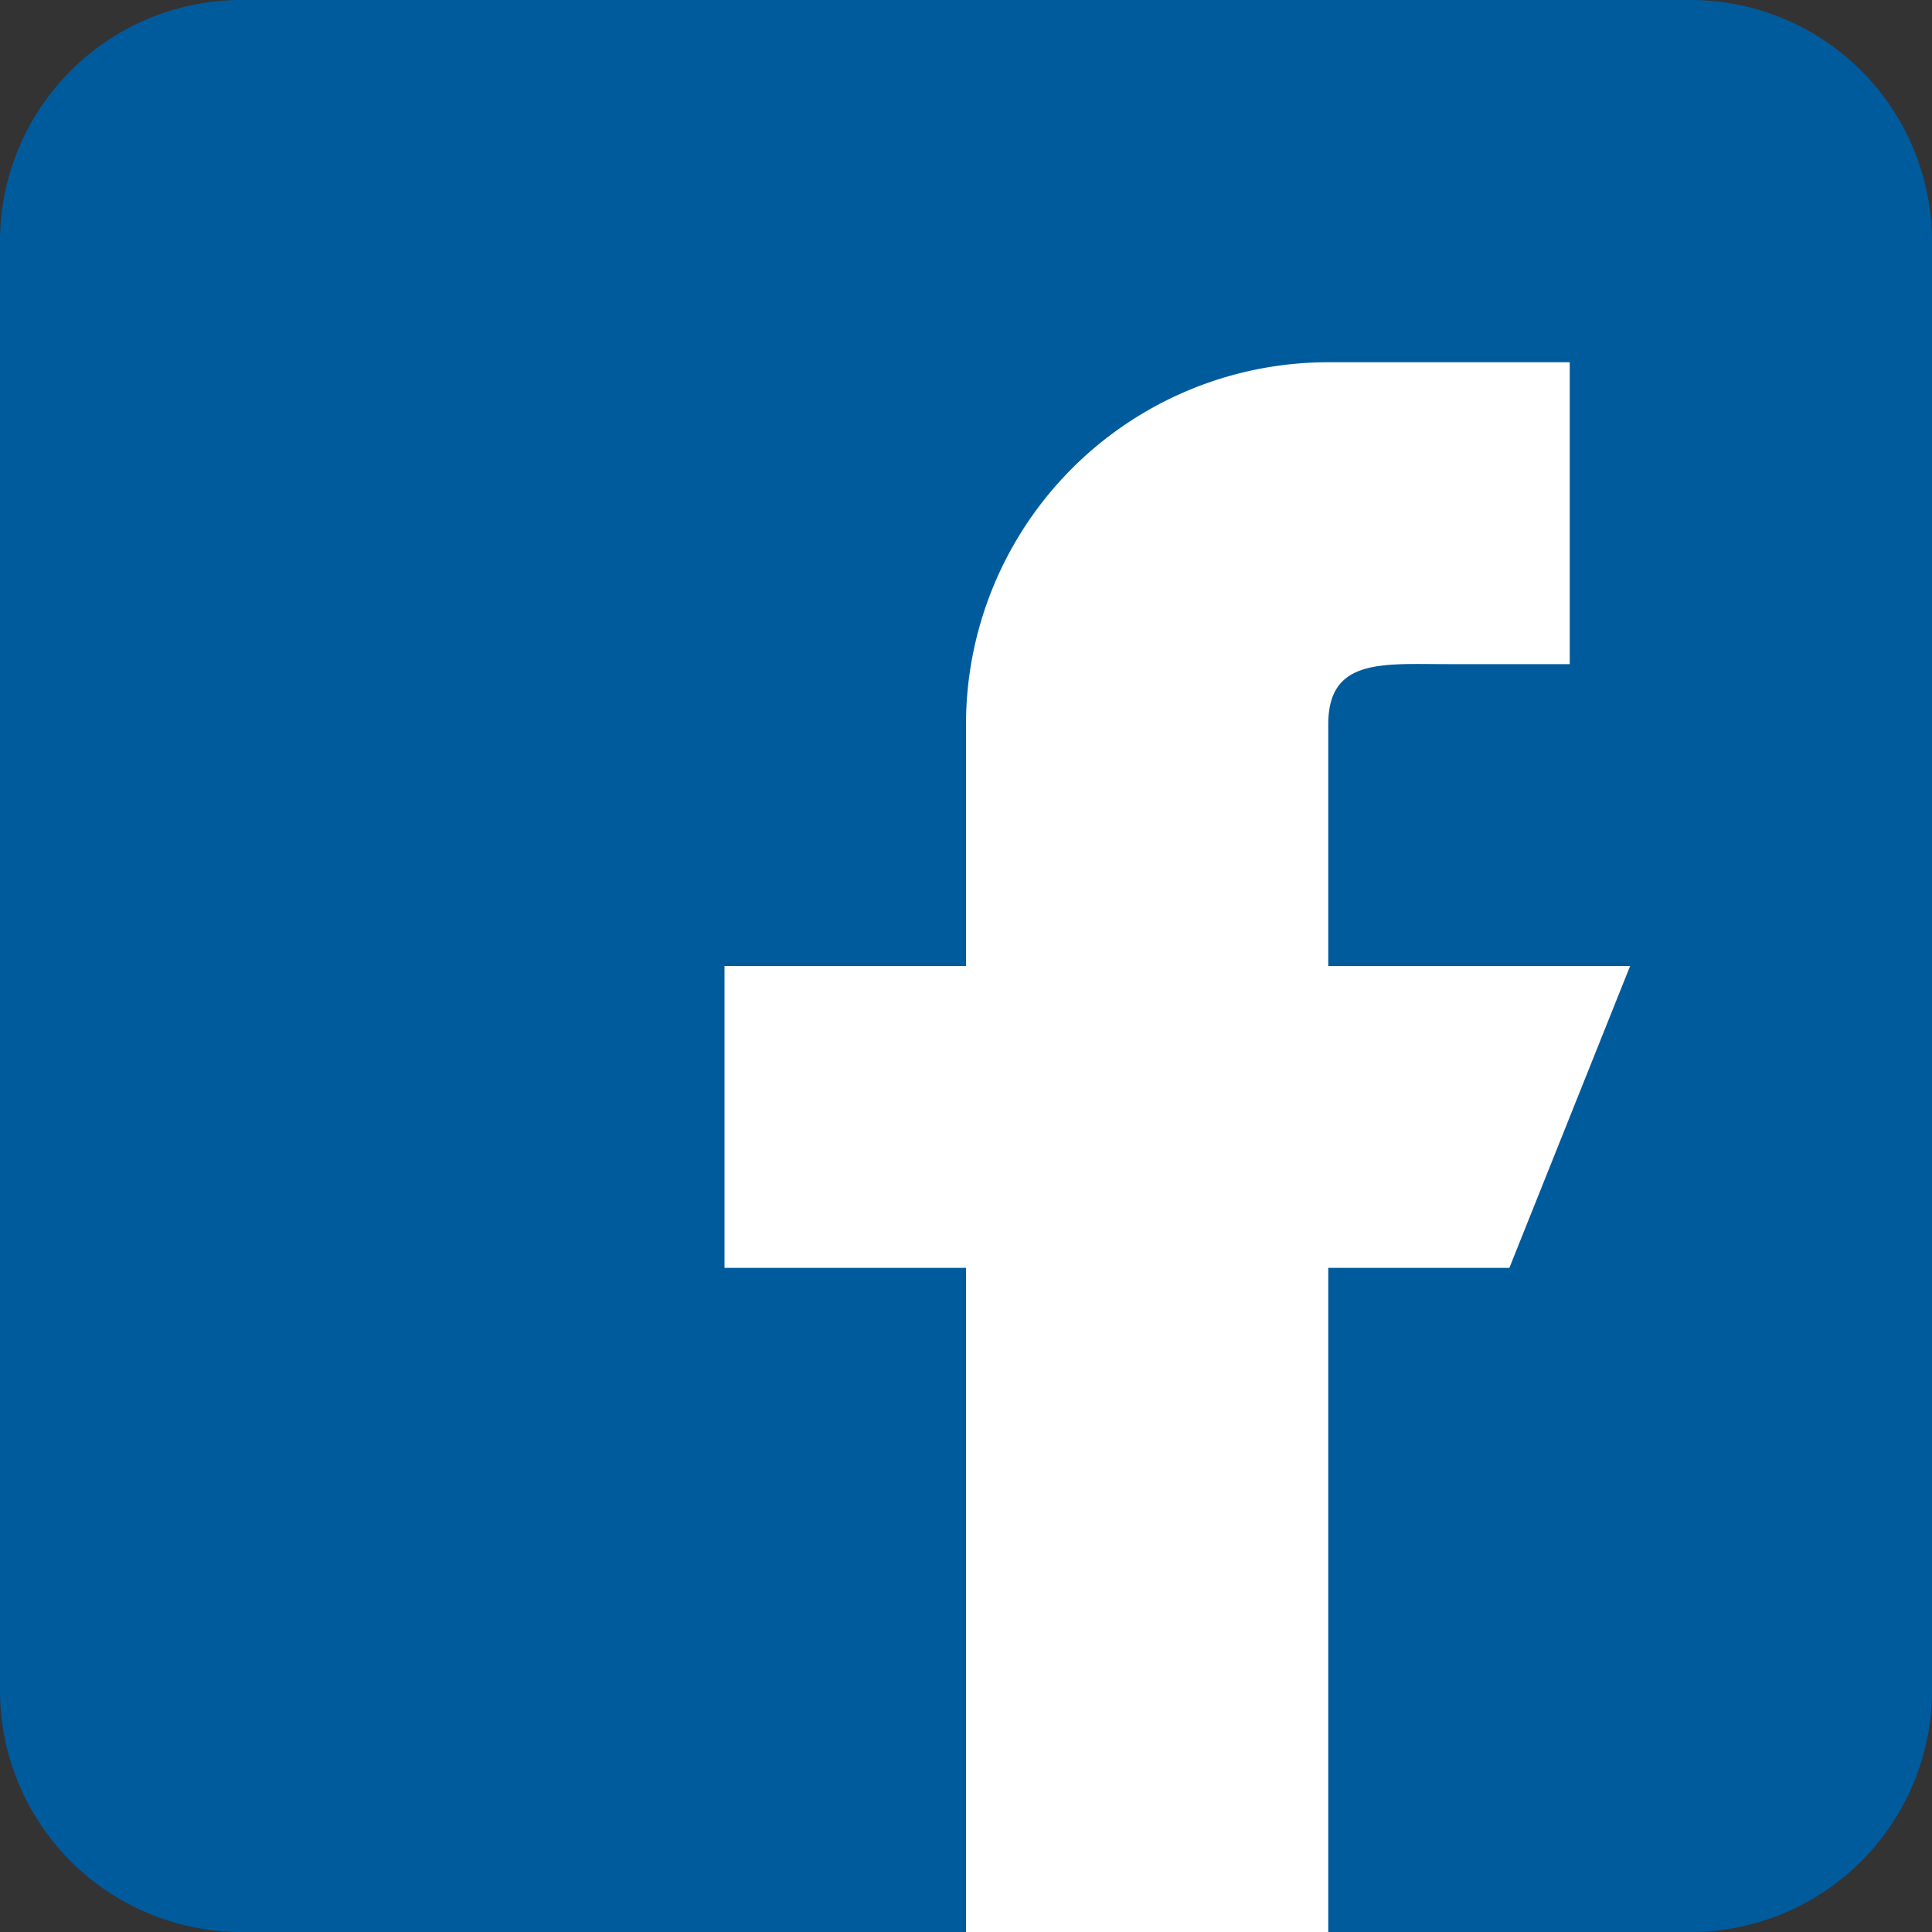 <svg id="facebook" xmlns="http://www.w3.org/2000/svg" width="24" height="24" viewBox="0 0 24 24">
  <rect x="0" y="0" width="24" height="24" fill="#333333" stroke="none"/>
  <path id="Path_78" data-name="Path 78" d="M21,0H3A3,3,0,0,0,0,3V21a3,3,0,0,0,3,3H21a3,3,0,0,0,3-3V3A3,3,0,0,0,21,0Z" fill="#005b9d"/>
  <path id="Path_79" data-name="Path 79" d="M16.5,12V9c0-.828.672-.75,1.5-.75h1.5V4.5h-3A4.5,4.5,0,0,0,12,9v3H9v3.75h3V24h4.5V15.75h2.25L20.25,12Z" fill="#fff"/>
</svg>
